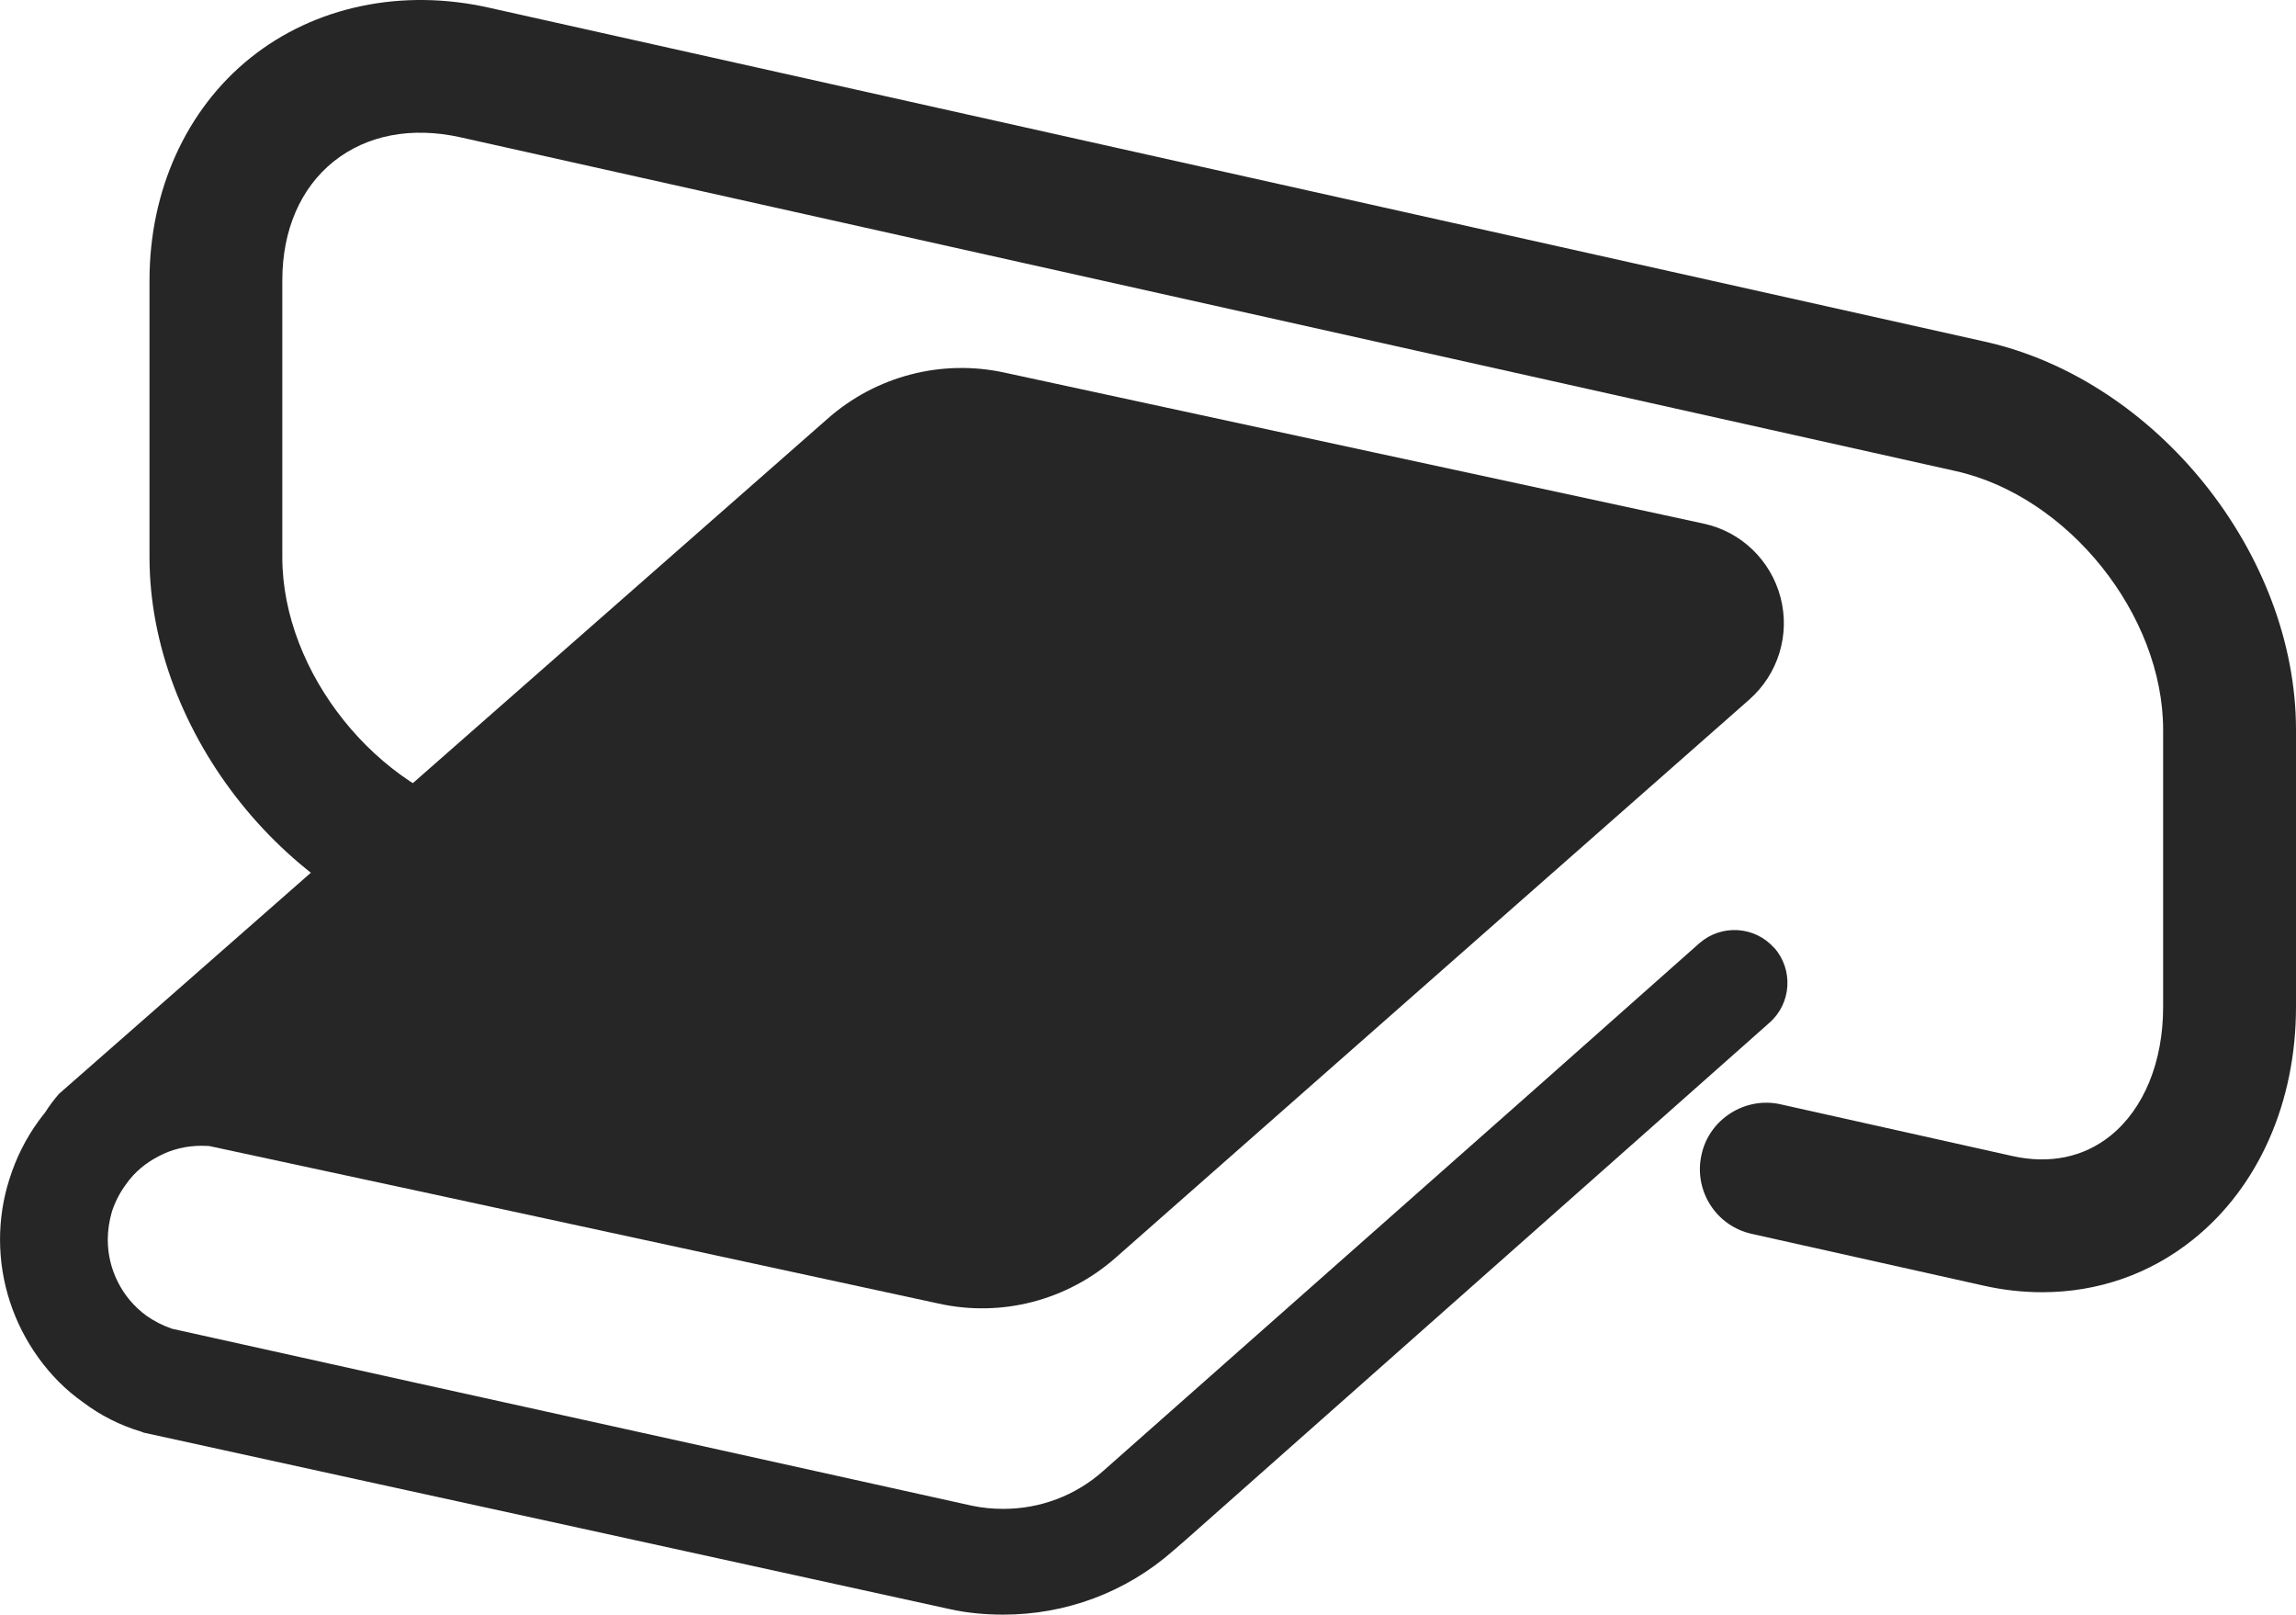 <?xml version="1.0" encoding="UTF-8"?>
<svg id="_レイヤー_2" data-name="レイヤー_2" xmlns="http://www.w3.org/2000/svg" viewBox="0 0 70 49.219">
  <defs>
    <style>
      .cls-1 {
        fill: #262626;
      }
    </style>
  </defs>
  <g id="_レイヤー_3" data-name="レイヤー_3">
    <g>
      <path class="cls-1" d="M54.089,28.89c-.586-.663-1.606-.729-2.277-.143l-4.751,4.213-13.433,11.879c-.849.754-1.926,1.15-3.034,1.15-.325,0-.642-.028-.971-.098l-7.677-1.699-9.271-2.046-6.501-1.441-.93-.206c-.291-.101-.551-.235-.783-.399-.373-.276-.661-.617-.861-1.014-.209-.405-.314-.851-.314-1.303,0-.278.045-.574.126-.854.101-.309.248-.585.426-.828.261-.375.614-.665,1.016-.868.389-.205.834-.311,1.293-.311.073,0,.151.007.228.007l6.702,1.442,15.541,3.361c1.924.426,3.928-.099,5.406-1.407l9.553-8.413,9.758-8.592c.879-.777,1.247-1.978.95-3.11-.297-1.135-1.205-2.009-2.349-2.251l-1.216-.264-8.857-1.911-11.232-2.426c-1.917-.42-3.925.099-5.406,1.41l-14.992,13.169-4.508,3.958-3.928,3.446c-.156.181-.297.369-.423.568-.065.084-.129.162-.192.25-.385.525-.69,1.127-.895,1.781-.195.607-.286,1.232-.286,1.839,0,1.318.425,2.568,1.166,3.598.379.527.833.989,1.368,1.365.52.393,1.122.701,1.772.894l.071.029,6.841,1.498,6.477,1.415,11.247,2.464c.546.123,1.102.171,1.653.171,1.885,0,3.724-.673,5.168-1.944l.386-.334,13.357-11.828,4.445-3.939c.667-.59.729-1.614.138-2.285Z"/>
      <path class="cls-1" d="M62.265,39.386c-.589,0-1.191-.065-1.795-.202l-7.059-1.576c-1.095-.24-1.782-1.323-1.535-2.417.237-1.092,1.343-1.775,2.412-1.532l7.065,1.576c1.13.252,2.17.04,2.989-.618,1.022-.822,1.607-2.253,1.607-3.926v-8.443c0-3.515-2.897-7.123-6.32-7.889L14.044,4.186c-1.497-.334-2.862-.071-3.874.738-1.009.809-1.563,2.093-1.563,3.619v8.443c0,3.51,2.891,7.117,6.317,7.886l21.99,4.911c1.093.237,1.782,1.321,1.532,2.414-.239,1.092-1.337,1.778-2.415,1.534l-21.987-4.907c-5.23-1.169-9.486-6.483-9.486-11.838v-8.443c0-2.738,1.121-5.211,3.079-6.781C9.597.193,12.256-.366,14.924.238l45.587,10.174c5.233,1.164,9.489,6.473,9.489,11.835v8.443c0,2.912-1.146,5.493-3.131,7.084-1.322,1.063-2.916,1.612-4.604,1.612Z"/>
    </g>
  </g>
</svg>